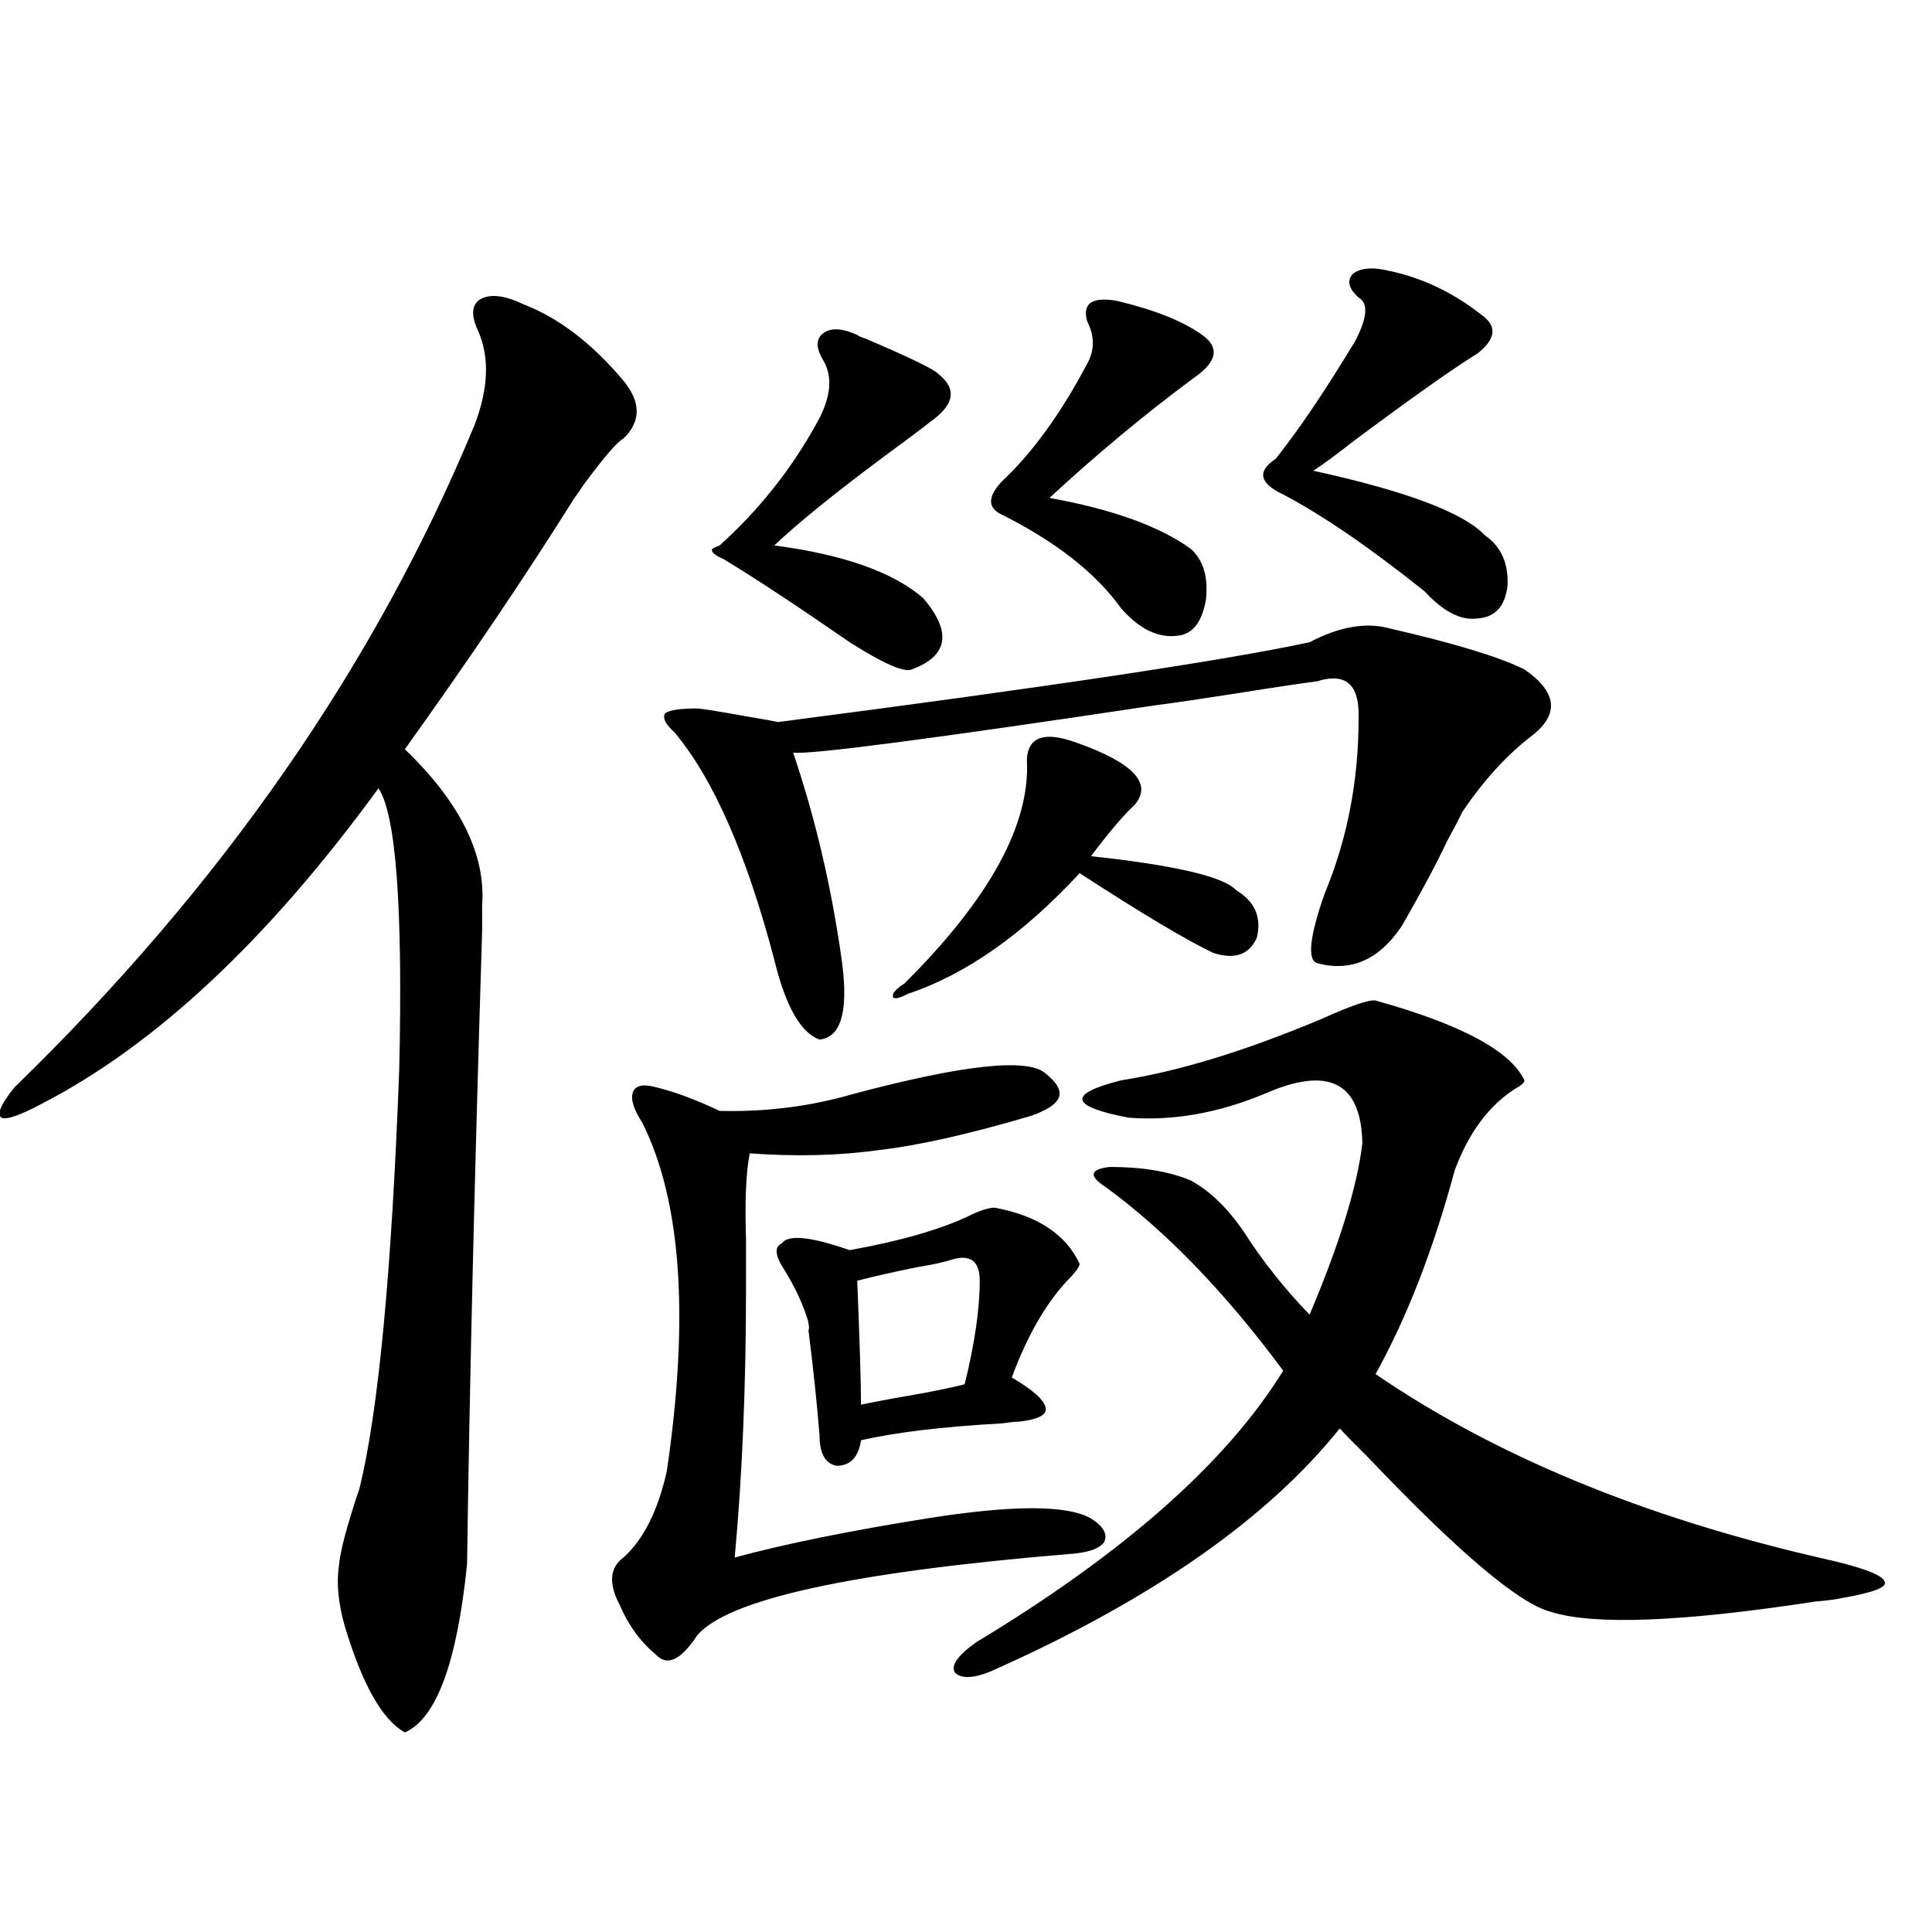 <?xml version="1.0" encoding="utf-8"?>
<!-- Generator: Adobe Illustrator 16.0.0, SVG Export Plug-In . SVG Version: 6.00 Build 0)  -->
<!DOCTYPE svg PUBLIC "-//W3C//DTD SVG 1.1//EN" "http://www.w3.org/Graphics/SVG/1.1/DTD/svg11.dtd">
<svg version="1.1" id="图层_1" xmlns="http://www.w3.org/2000/svg" xmlns:xlink="http://www.w3.org/1999/xlink" x="0px" y="0px"
	 width="1000px" height="1000px" viewBox="0 0 1000 1000" enable-background="new 0 0 1000 1000" xml:space="preserve">
<path d="M247.604,171.582c-3.902-8.198-3.582-13.76,0.976-16.699c5.198-2.925,12.683-2.046,22.438,2.637
	c18.201,7.031,35.441,20.215,51.706,39.551c9.101,11.138,9.101,21.094,0,29.883c-3.262,1.758-10.091,9.668-20.487,23.73
	c-1.951,2.939-3.582,5.273-4.878,7.031c-25.365,40.43-54.633,83.799-87.803,130.078c28.612,27.549,41.95,54.492,39.999,80.859
	c0,0.591,0,4.985,0,13.184c-3.902,125.396-6.509,234.668-7.805,327.832c-5.213,50.977-15.944,79.98-32.194,87.012
	c-11.707-6.454-22.118-24.911-31.219-55.371c-3.262-11.728-4.237-21.973-2.927-30.762c0.641-7.607,4.223-21.094,10.731-40.43
	c9.756-39.839,16.585-111.909,20.487-216.211c1.951-83.784-1.631-132.412-10.731-145.898
	c-57.239,78.525-115.454,133.018-174.63,163.477c-11.066,5.864-17.896,8.213-20.487,7.031c-2.606-1.758-0.335-7.031,6.829-15.82
	C114.924,458.408,194.267,344.15,245.652,219.922C252.802,201.177,253.457,185.068,247.604,171.582z M541.255,555.664
	c5.854,4.697,8.125,8.789,6.829,12.305c-1.311,3.516-6.188,6.743-14.634,9.668c-31.874,9.38-57.895,15.244-78.047,17.578
	c-20.822,2.939-43.261,3.516-67.315,1.758c-1.951,9.38-2.606,24.321-1.951,44.824c0,9.971,0,18.169,0,24.609
	c0,50.977-1.951,97.559-5.854,139.746c26.006-7.031,59.176-13.76,99.51-20.215c44.222-7.031,72.514-7.031,84.876,0
	c6.494,4.106,8.78,8.213,6.829,12.305c-2.606,3.516-8.78,5.576-18.536,6.152c-112.527,9.38-176.581,23.442-192.19,42.188
	c-8.46,12.882-15.609,16.109-21.463,9.668c-7.805-6.454-13.993-14.941-18.536-25.488c-5.854-11.123-5.213-19.336,1.951-24.609
	c10.396-9.365,17.881-24.307,22.438-44.824c11.707-79.678,7.47-139.746-12.683-180.176c-4.558-7.031-6.188-12.305-4.878-15.82
	c1.296-3.516,5.198-4.395,11.707-2.637c9.756,2.349,20.808,6.455,33.17,12.305c24.055,0.591,47.148-2.334,69.267-8.789
	C498.97,550.981,532.14,547.466,541.255,555.664z M719.787,325.391c33.17,7.622,56.249,14.653,69.267,21.094
	c16.905,11.729,18.201,23.154,3.902,34.277c-13.018,9.971-25.045,23.154-36.097,39.551c-1.951,4.106-4.558,9.092-7.805,14.941
	c-5.213,11.138-13.018,25.791-23.414,43.945c-11.707,17.578-26.341,24.033-43.901,19.336c-5.213-1.758-3.902-13.76,3.902-36.035
	c11.707-28.125,17.561-58.296,17.561-90.527c0.641-17.578-6.509-24.019-21.463-19.336c-9.115,1.182-22.773,3.228-40.975,6.152
	c-18.871,2.939-32.85,4.985-41.95,6.152c-117.07,17.578-179.843,25.791-188.288,24.609c11.707,34.58,20.152,70.903,25.365,108.984
	c3.247,25.2-0.655,38.384-11.707,39.551c-9.756-3.516-17.561-17.275-23.414-41.309c-14.313-54.492-31.554-93.74-51.706-117.773
	c-4.558-4.092-6.188-7.319-4.878-9.668c1.951-1.758,7.47-2.637,16.585-2.637c1.951,0,11.052,1.47,27.316,4.395
	c7.149,1.182,12.027,2.061,14.634,2.637c139.829-18.154,231.534-31.929,275.115-41.309
	C693.446,324.224,707.425,321.875,719.787,325.391z M443.696,173.34c0.641,0.591,1.951,1.182,3.902,1.758
	c23.414,9.971,36.097,16.123,38.048,18.457c9.756,7.622,8.445,15.82-3.902,24.609c-5.213,4.106-13.018,9.971-23.414,17.578
	c-26.021,19.336-45.212,34.868-57.56,46.582c35.762,4.697,61.462,13.774,77.071,27.246c14.954,17.578,13.003,29.883-5.854,36.914
	c-3.902,1.758-14.634-2.925-32.194-14.063c-27.972-19.336-49.755-33.687-65.364-43.066c-3.902-1.758-5.854-3.213-5.854-4.395
	c-0.655-0.576,0.641-1.455,3.902-2.637c20.152-18.154,36.737-38.96,49.755-62.402c7.805-13.472,9.101-24.609,3.902-33.398
	c-3.902-6.44-3.902-11.123,0-14.063C430.038,169.536,435.892,169.824,443.696,173.34z M514.914,625.098
	c22.104,4.106,36.737,13.774,43.901,29.004c0,1.182-1.311,3.228-3.902,6.152c-12.362,12.305-22.773,29.883-31.219,52.734
	c11.052,6.455,16.905,11.729,17.561,15.82c0.641,3.516-3.902,5.864-13.658,7.031c-1.951,0-4.878,0.303-8.78,0.879
	c-31.219,1.758-55.608,4.697-73.169,8.789c-1.311,8.789-5.533,13.184-12.683,13.184c-5.854-1.167-8.78-6.44-8.78-15.82
	c-1.311-16.396-3.262-34.854-5.854-55.371c0.641,1.758,0.641,0.591,0-3.516c-2.606-8.789-6.829-17.866-12.683-27.246
	c-4.558-7.031-4.878-11.426-0.976-13.184c3.247-4.683,14.954-3.516,35.121,3.516c26.006-4.683,46.493-10.547,61.462-17.578
	C507.109,626.567,511.652,625.098,514.914,625.098z M491.5,652.344c-3.902,1.182-9.436,2.349-16.585,3.516
	c-11.707,2.349-22.118,4.697-31.219,7.031c1.296,31.641,1.951,53.037,1.951,64.16c8.445-1.758,19.512-3.804,33.17-6.152
	c9.101-1.758,15.93-3.213,20.487-4.395c5.198-21.094,7.805-38.96,7.805-53.613C507.109,652.344,501.896,648.828,491.5,652.344z
	 M558.815,451.953c-29.268,31.641-58.87,52.446-88.778,62.402c-4.558,2.349-7.164,2.939-7.805,1.758
	c-0.655-1.758,1.296-4.092,5.854-7.031c44.222-43.945,65.364-82.617,63.413-116.016c0.641-11.714,9.101-14.639,25.365-8.789
	c29.908,10.547,39.999,21.396,30.243,32.52c-5.213,4.697-12.683,13.486-22.438,26.367c43.566,4.697,68.611,10.547,75.12,17.578
	c9.756,5.864,13.323,14.063,10.731,24.609c-3.902,8.789-11.387,11.426-22.438,7.91C614.424,486.821,591.33,473.047,558.815,451.953z
	 M505.158,850.098c76.736-46.279,129.753-93.164,159.021-140.625c-29.923-40.43-60.486-72.07-91.705-94.922
	c-9.115-5.85-8.46-9.365,1.951-10.547c16.905,0,30.884,2.349,41.95,7.031c9.756,5.273,18.856,14.063,27.316,26.367
	c9.756,15.244,21.128,29.595,34.146,43.066c15.609-36.914,24.71-66.494,27.316-88.77c-0.655-31.641-17.561-40.127-50.73-25.488
	c-24.069,9.971-47.483,14.063-70.242,12.305c-30.578-5.85-31.874-12.305-3.902-19.336c29.908-4.683,64.389-15.229,103.412-31.641
	c15.609-7.031,25.03-10.244,28.292-9.668c44.222,12.305,69.907,26.079,77.071,41.309c0,1.182-1.631,2.637-4.878,4.395
	c-13.658,8.789-24.069,22.852-31.219,42.188c-11.066,41.021-24.725,76.177-40.975,105.469
	c61.782,42.188,138.198,73.828,229.263,94.922c21.463,4.697,32.835,8.789,34.146,12.305c1.951,2.939-5.533,5.864-22.438,8.789
	c-2.606,0.591-7.164,1.182-13.658,1.758c-68.946,10.547-114.479,12.305-136.582,5.273c-16.265-4.105-47.804-30.762-94.632-79.98
	c-6.509-6.44-11.387-11.426-14.634-14.941c-37.072,46.294-95.942,87.603-176.581,123.926c-11.066,5.273-18.536,6.152-22.438,2.637
	C491.82,862.402,495.402,857.129,505.158,850.098z M578.327,155.762c19.512,4.697,34.146,10.547,43.901,17.578
	c9.101,6.455,7.805,13.774-3.902,21.973c-25.365,18.76-50.41,39.551-75.12,62.402c32.515,5.864,56.904,14.653,73.169,26.367
	c6.494,5.864,9.101,14.653,7.805,26.367c-1.951,11.138-6.509,17.29-13.658,18.457c-10.411,1.758-20.487-2.925-30.243-14.063
	c-13.018-18.154-33.505-34.277-61.462-48.34c-7.805-3.516-7.805-9.365,0-17.578c15.609-14.639,30.243-34.854,43.901-60.645
	c3.902-7.031,3.902-14.351,0-21.973C560.111,156.943,565.31,153.428,578.327,155.762z M717.836,139.941
	c17.561,3.516,33.811,11.138,48.779,22.852c8.445,5.864,7.805,12.607-1.951,20.215c-12.362,7.622-33.505,22.563-63.413,44.824
	c-9.756,7.622-16.92,12.896-21.463,15.82c48.124,10.547,77.712,21.685,88.778,33.398c8.445,5.864,12.348,14.653,11.707,26.367
	c-1.311,10.547-6.509,16.123-15.609,16.699c-8.46,1.182-17.561-3.516-27.316-14.063c-28.627-22.852-53.017-39.551-73.169-50.098
	c-12.362-5.85-13.658-12.002-3.902-18.457c11.707-14.639,25.365-34.854,40.975-60.645c6.494-12.305,7.149-19.912,1.951-22.852
	c-5.213-4.683-6.188-8.789-2.927-12.305C704.178,138.774,710.031,138.184,717.836,139.941z"/>
</svg>
